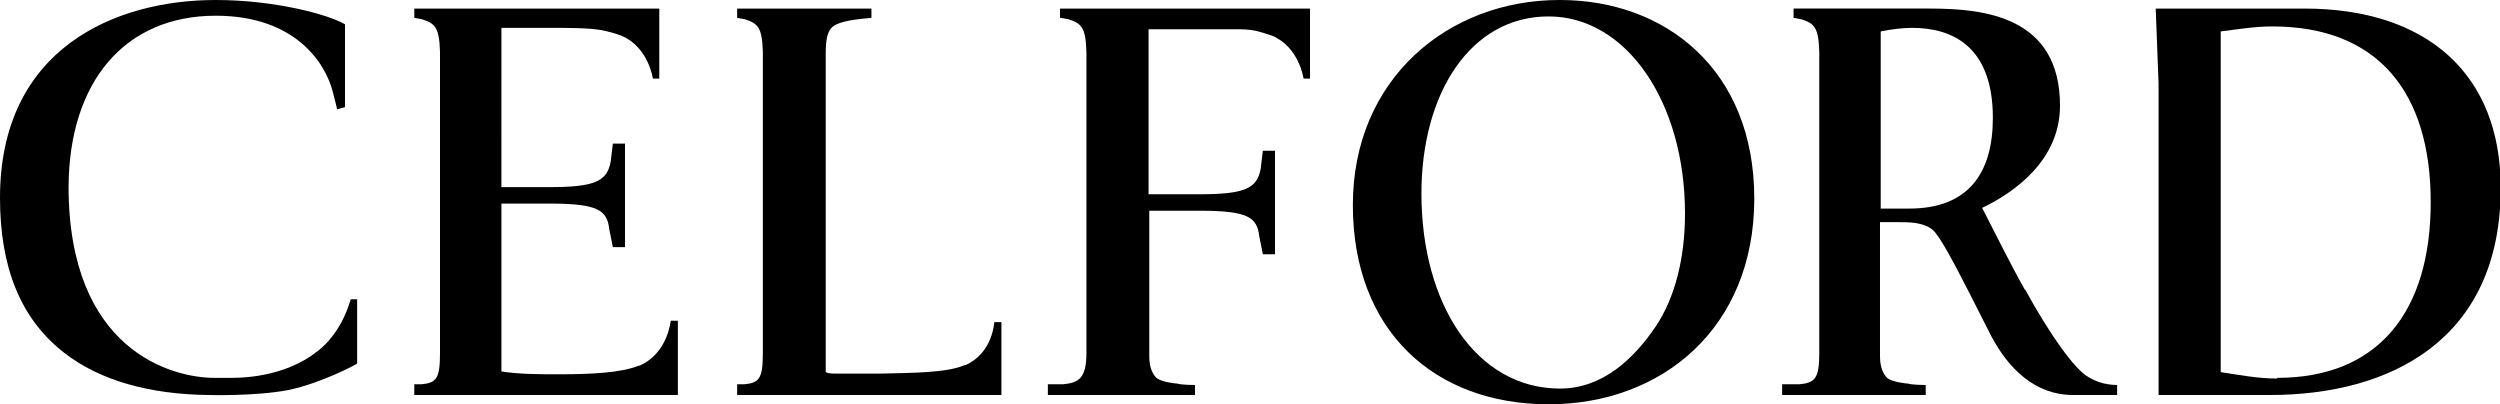 <?xml version="1.0" encoding="UTF-8"?>
<svg id="_レイヤー_2" data-name="レイヤー 2" xmlns="http://www.w3.org/2000/svg" viewBox="0 0 35 5.66">
  <g id="CONTENTS">
    <g>
      <path d="M21.83,0c-1.55,0-2.89,1.1-2.89,2.87s1.15,2.79,2.74,2.79,2.88-1.07,2.88-2.88-1.25-2.78-2.72-2.78M23.18,4.57c-.31.46-.75.87-1.34.87-1.17,0-1.94-1.18-1.94-2.73,0-1.41.69-2.48,1.78-2.48s1.91,1.2,1.91,2.76c0,.62-.14,1.18-.41,1.58"/>
      <path d="M5,4.19h0s-.09,0-.09,0c0,0-.05.18-.14.34-.09.16-.21.31-.37.42-.21.16-.61.34-1.16.34-.06,0-.24,0-.24,0-.59,0-2.04-.38-2.04-2.68C.97,1.14,1.75.22,3.02.22c1.12,0,1.54.67,1.64,1.07.02.07.06.24.06.24l.11-.03V.34C4.59.2,3.84,0,3.02,0h0C1.61,0,0,.68,0,2.77c0,.96.28,1.69.9,2.17.5.39,1.2.58,2.01.59,0,0,.66.02,1.13-.07.47-.1.95-.36.96-.37h0v-.89h0Z"/>
      <path d="M32.25.12h-2.07l.04,1.05c0,.07,0,.14,0,.23v2.85c0,.36,0,.59,0,.75v.53h1.56c1.68,0,3.23-.77,3.23-2.9,0-1.59-1.03-2.51-2.75-2.51M31.88,5.3c-.26,0-.53-.05-.79-.09V.44c.24-.03.48-.07.72-.07,1.48,0,2.22.92,2.22,2.46s-.74,2.46-2.15,2.46"/>
      <path d="M13.51,5.11c-.25.11-.73.11-1.17.12-.07,0-.51,0-.65,0-.04,0-.09,0-.13-.02,0,0,0-4.22,0-4.46,0-.22.03-.31.09-.37.07-.06.19-.08.23-.09.09-.02.32-.04.32-.04h0V.12h-1.88v.13l.11.02c.18.06.24.11.25.46v4.21c0,.36-.05.42-.26.44h-.1v.15h3.7v-1.02h-.1s-.02.43-.4.6"/>
      <path d="M8.94,5.12c-.25.1-.66.12-1.12.12-.25,0-.56,0-.8-.04v-2.35s.67,0,.67,0c.68,0,.81.09.84.36l.05.25h.17s0-1.45,0-1.45h-.17s-.03.25-.03.25c-.05.28-.22.36-.87.36h-.66V.39h.1c.13,0,.26,0,.38,0h.15c.32,0,.57,0,.76.03.11.02.21.05.29.08.38.16.44.6.44.6h.09s0-.98,0-.98h-3.43v.13l.11.02c.18.06.24.11.25.46v4.21c0,.36-.05.42-.26.44h-.1v.15h3.69v-1.04h-.1s-.04.46-.44.63"/>
      <path d="M28.35,4.06c-.22-.39-.48-.92-.6-1.15.44-.21,1.09-.66,1.09-1.43,0-1.25-1.06-1.36-1.82-1.36h-1.91v.13l.11.02c.18.06.24.11.25.46v4.21c0,.36-.06.42-.28.44h-.24v.15h2.01s0-.02,0-.02v-.12s-.19,0-.25-.02c-.02,0-.22-.02-.29-.08-.05-.05-.1-.14-.1-.3,0-.05,0-1.88,0-1.88h.24c.17,0,.37,0,.5.11.1.09.29.45.5.86l.32.63c.24.45.61.82,1.14.82h.62v-.14c-.18,0-.32-.06-.4-.11-.2-.11-.55-.61-.89-1.23M26.73,2.92h-.4V.44c.15-.03.3-.05.44-.05.53,0,1.13.23,1.13,1.26,0,.77-.34,1.27-1.17,1.27"/>
      <path d="M14.85.25l.11.02c.18.06.24.11.25.46v4.21c0,.36-.11.42-.33.44h-.21v.15h2.06s0-.02,0-.02v-.12s-.19,0-.25-.02c-.02,0-.22-.02-.29-.08-.05-.05-.1-.14-.1-.3,0-.03,0-.81,0-1.36,0-.37,0-.68,0-.68h.7c.68,0,.81.09.84.36l.05.25h.17s0-1.45,0-1.45h-.17s-.03.25-.03.25c-.05.28-.22.36-.87.36h-.7V.41s.66,0,.66,0c0,0,.39,0,.62,0,0,0,.13,0,.21.02,0,0,0,0,.01,0,0,0,0,0,0,0,.08.02.17.05.23.07.38.16.44.6.44.6h.09s0-.98,0-.98h-3.5v.13Z"/>
    </g>
  </g>
</svg>